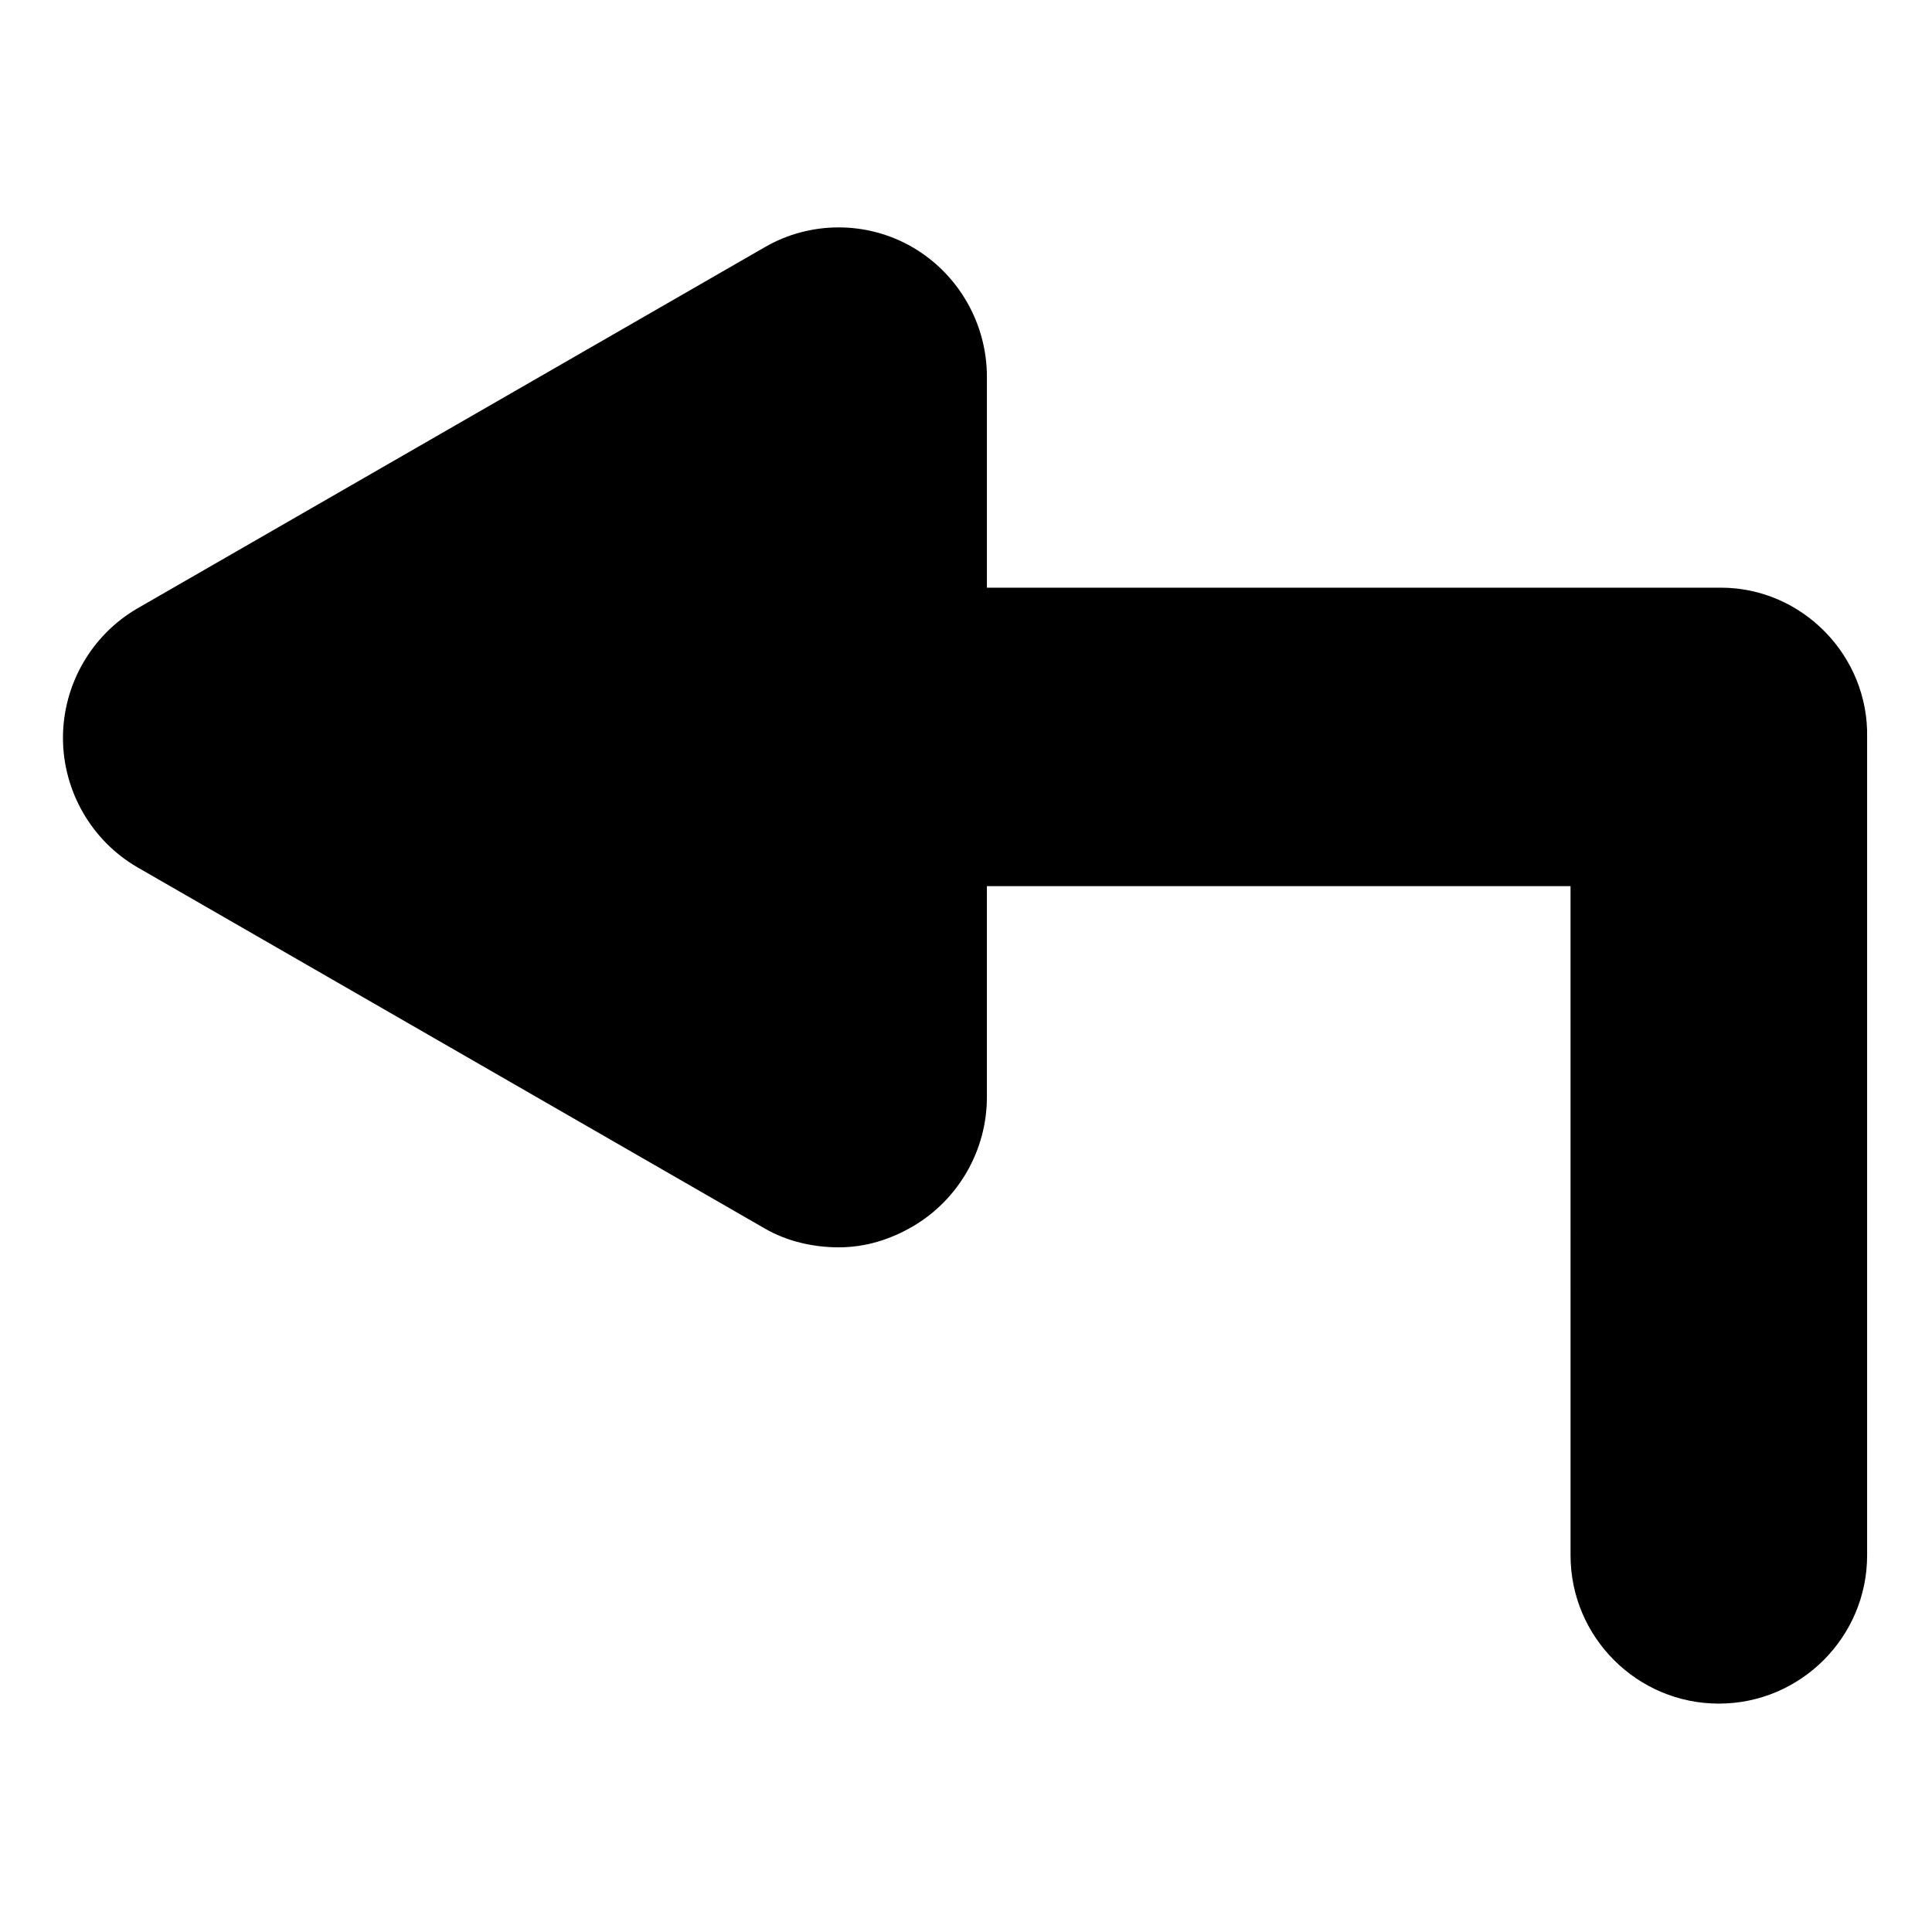 <?xml version="1.0" encoding="UTF-8"?>
<!-- Uploaded to: ICON Repo, www.svgrepo.com, Generator: ICON Repo Mixer Tools -->
<svg fill="#000000" width="800px" height="800px" version="1.1" viewBox="144 144 512 512" xmlns="http://www.w3.org/2000/svg">
 <path d="m600.01 299.74h-194.47v-55.926c0-14.105-7.559-27.207-19.648-34.258-12.09-7.055-27.207-7.055-39.297 0l-166.26 95.723c-12.09 7.055-19.648 20.152-19.648 34.258 0 14.105 7.559 27.207 19.648 34.258l166.26 95.723c6.047 3.527 13.098 5.039 19.648 5.039 7.055 0 13.602-2.016 19.648-5.543 12.09-7.055 19.648-20.152 19.648-34.258v-55.918h154.67l0.004 177.34c0 21.664 17.633 39.297 39.297 39.297 21.664 0 39.297-17.633 39.297-39.297v-216.64c0.504-21.664-17.129-39.801-38.793-39.801z"/>
</svg>